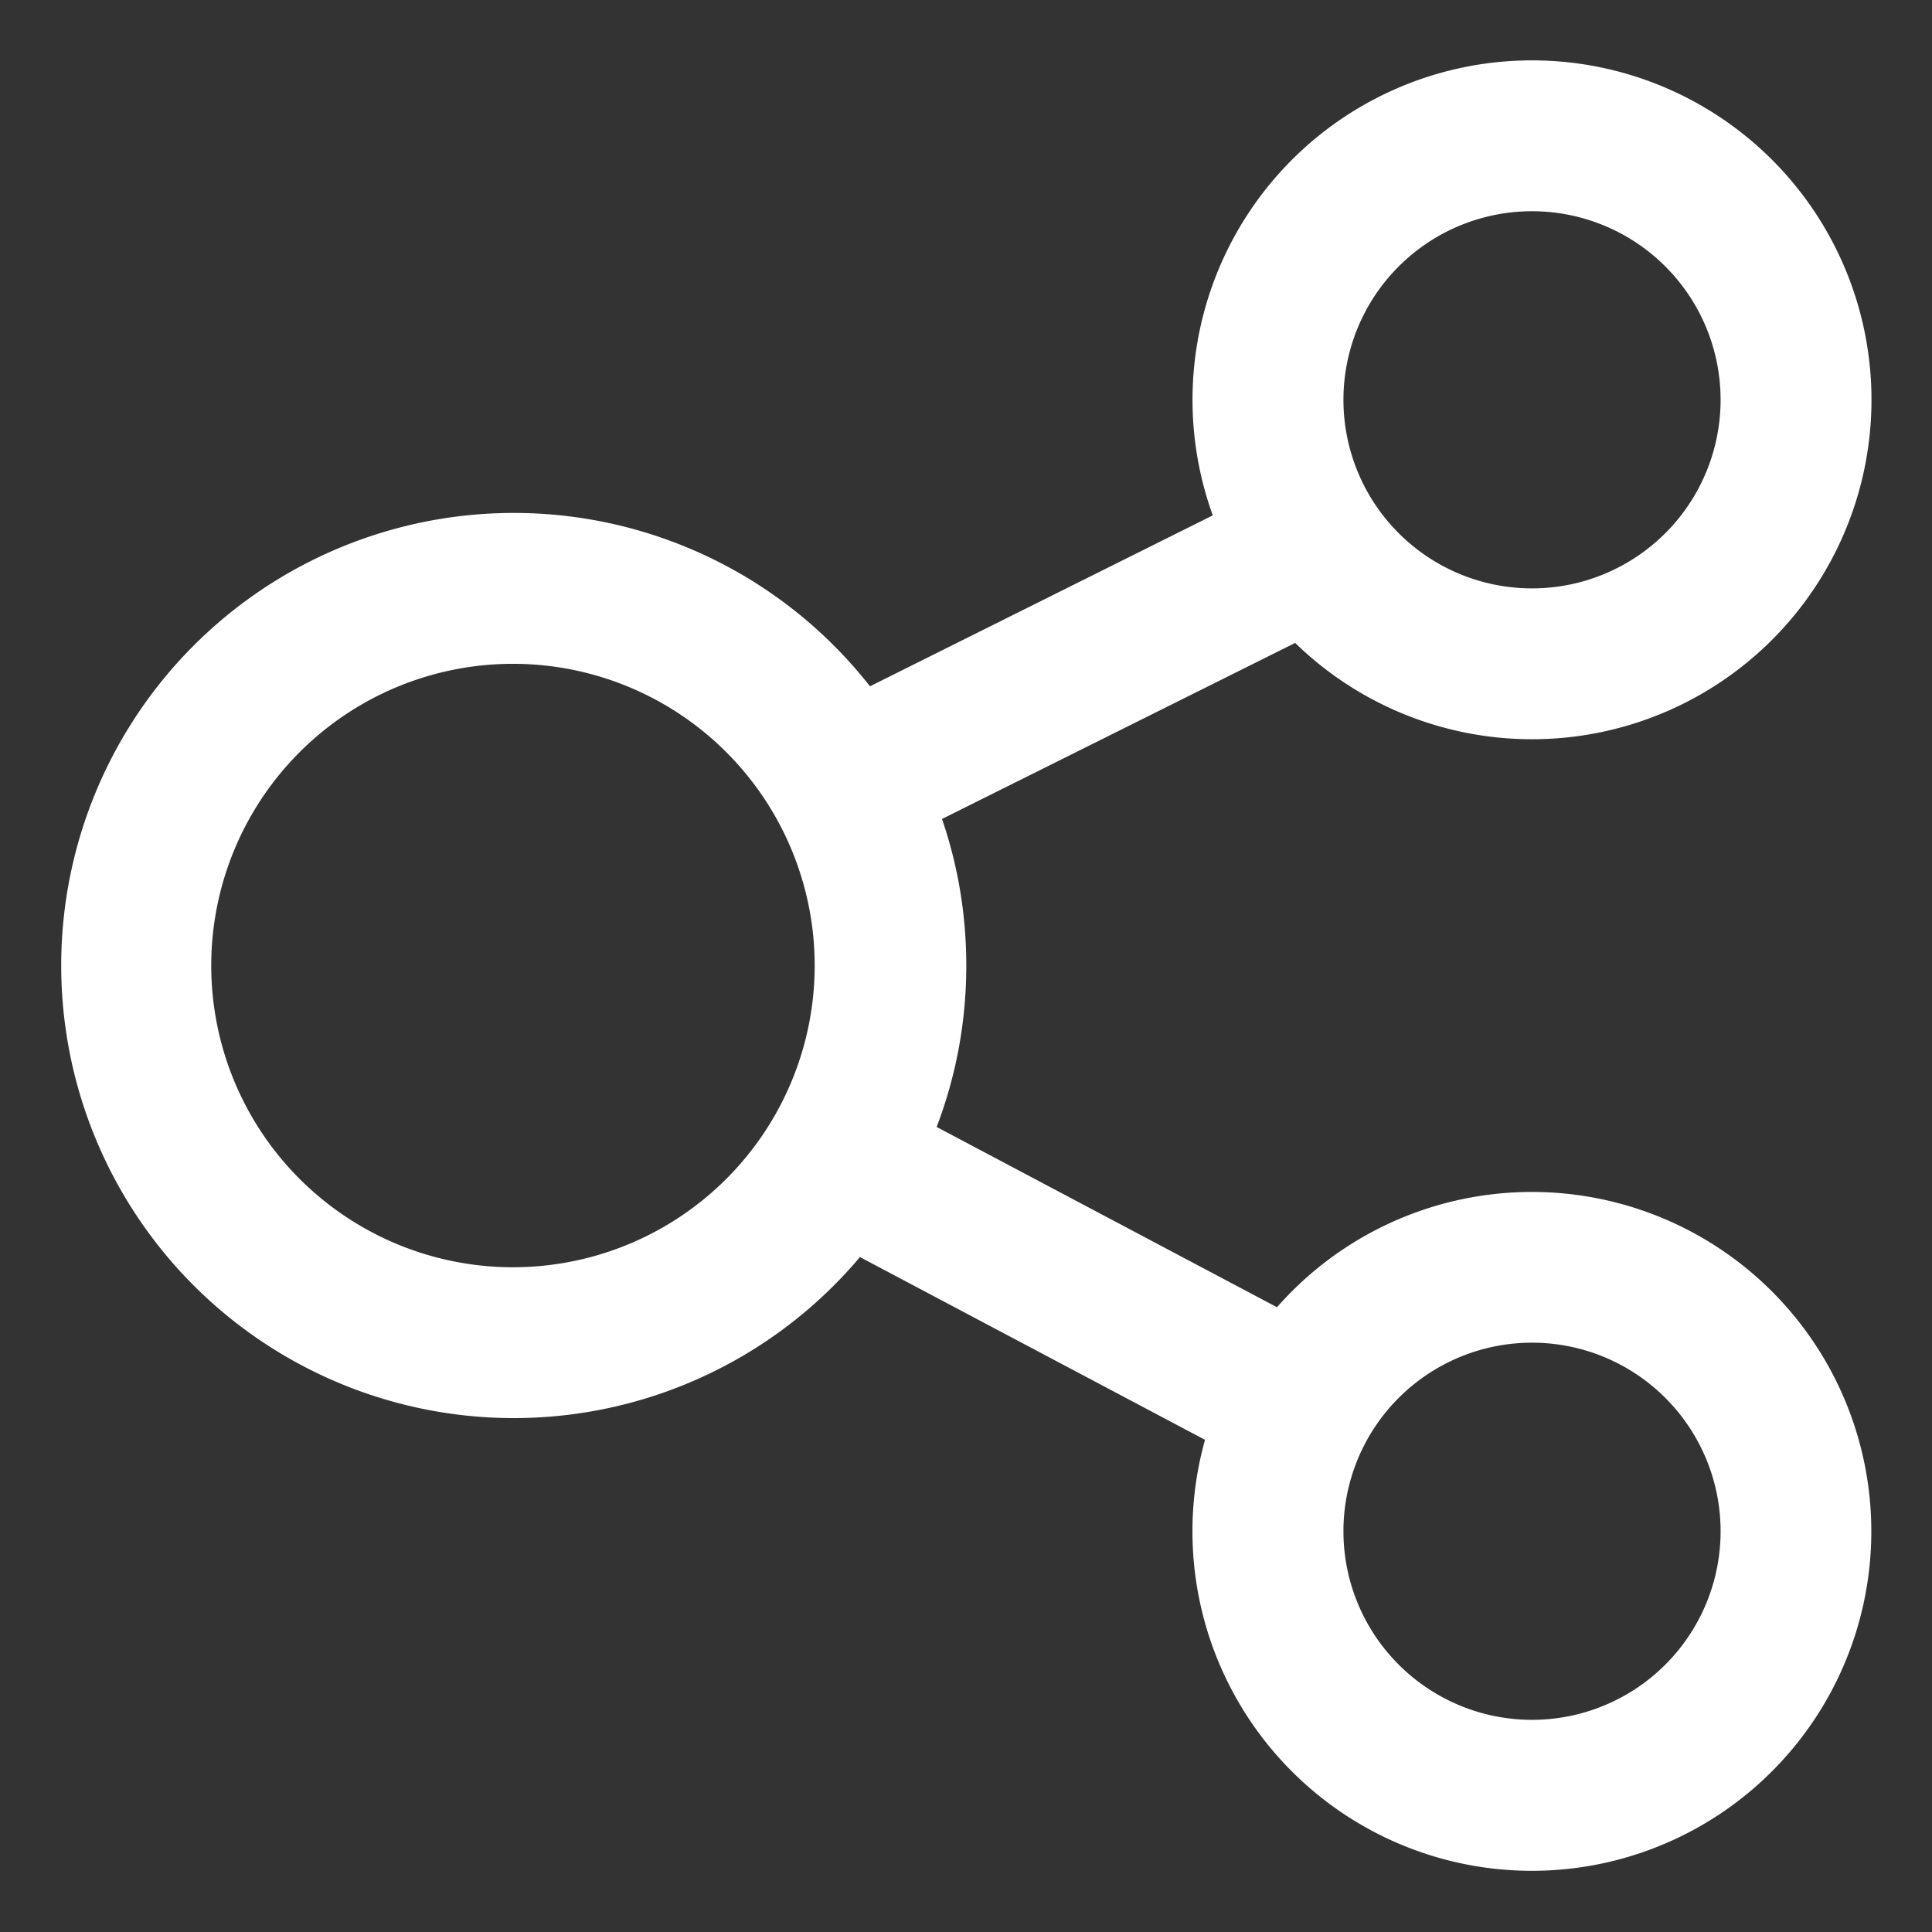 <svg xmlns="http://www.w3.org/2000/svg" xmlns:xlink="http://www.w3.org/1999/xlink" viewBox="0 0 1024 1024" width="38" height="38" style="" filter="none">
    
    <rect x="0" y="0" width="1024" height="1024" fill="#333333" stroke="none"/>
    
    <g>
    <path d="M812 32.001a179.907 179.907 0 1 1-125.535 308.761l-187.184 93.312c8.356 24.387 12.873 50.494 12.873 77.68 0 30.144-5.557 58.97-15.712 85.556l180.387 95.551a179.907 179.907 0 1 1-38.14 70.284l-182.906-96.87a239.876 239.876 0 1 1 5.317-302.524l181.706-90.593A179.907 179.907 0 0 1 812 32.001z m0 679.65a99.948 99.948 0 1 0 0 199.897 99.948 99.948 0 0 0 0-199.897zM272.278 351.836a159.918 159.918 0 1 0 0 319.835 159.918 159.918 0 0 0 0-319.835z m539.722-239.876a99.948 99.948 0 1 0 0 199.897 99.948 99.948 0 0 0 0-199.897z" fill="rgba(255,255,255,1)" p-id="1885" stroke="none"></path>
    </g>
  </svg>